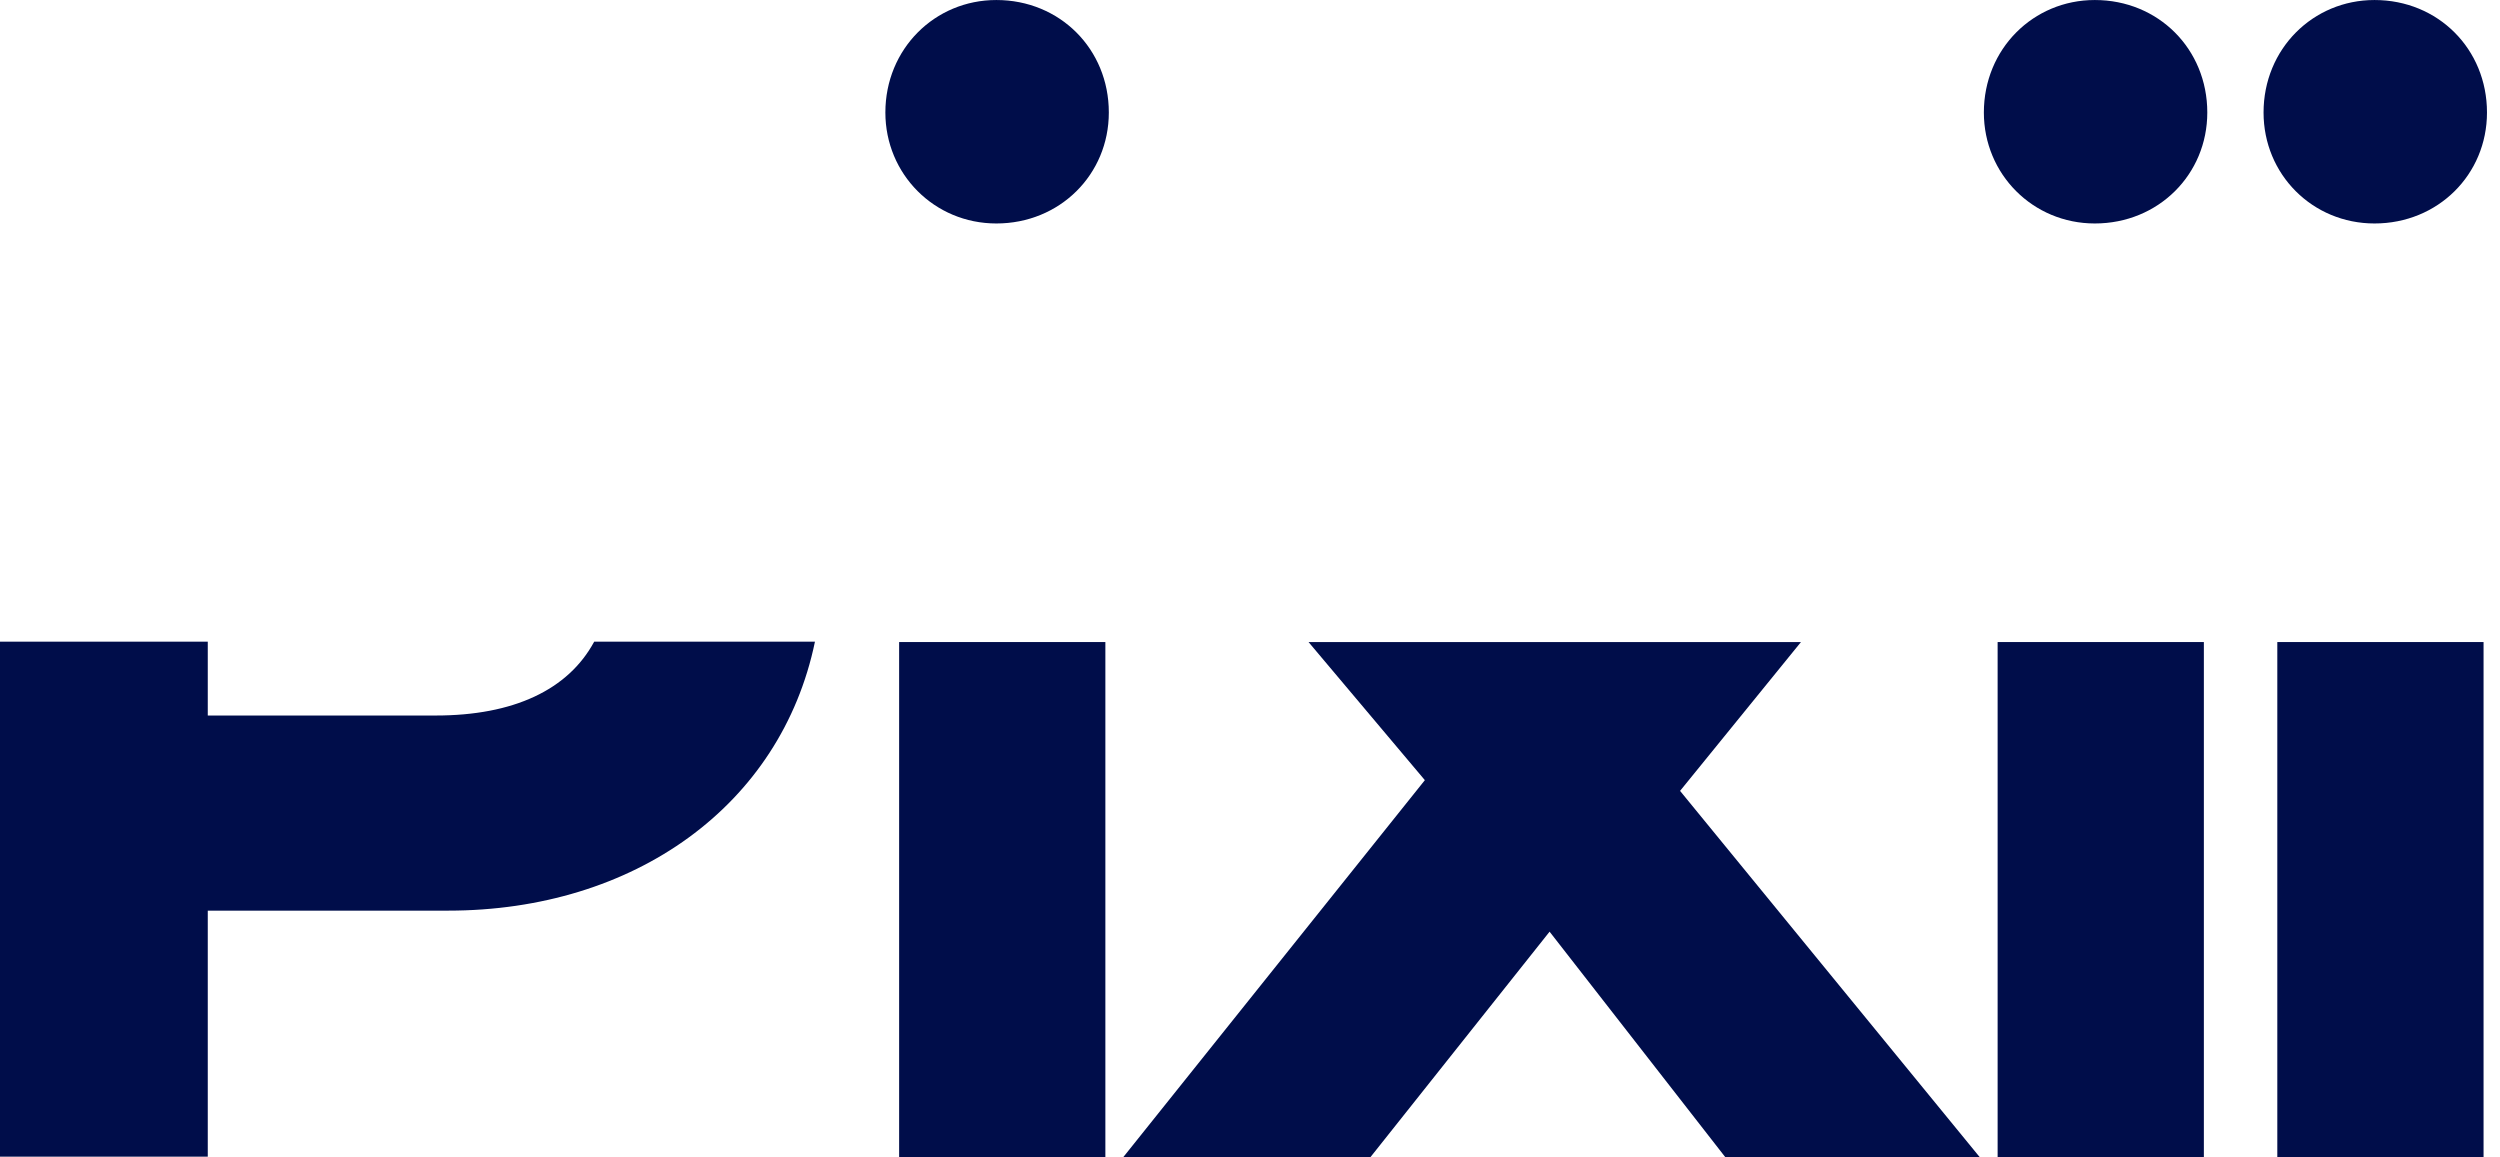 <svg width="121" height="56" viewBox="0 0 121 56" fill="none" xmlns="http://www.w3.org/2000/svg">
<path d="M21.093 34.631H10.056V31.057H0V55.983H10.056V44.075H21.685C30.685 44.075 37.796 39.001 39.444 31.057H28.759C27.5 33.39 24.852 34.631 21.093 34.631Z" fill="#000D4A"/>
<path d="M48.222 0.001C45.241 0.001 42.852 2.371 42.852 5.445C42.852 8.427 45.222 10.816 48.222 10.816C51.296 10.816 53.667 8.445 53.667 5.445C53.667 2.371 51.296 0.001 48.222 0.001Z" fill="#000D4A"/>
<path d="M53.5 31.075H43.518V56.001H53.5V31.075Z" fill="#000D4A"/>
<path d="M68.963 37.76L54.37 56.001H66.333L75 45.093L83.5 56.001H95.815L81.315 38.279L87.167 31.075H63.333L68.963 37.76Z" fill="#000D4A"/>
<path d="M101.389 0.001C98.407 0.001 96.019 2.371 96.019 5.445C96.019 8.427 98.389 10.816 101.389 10.816C104.463 10.816 106.833 8.445 106.833 5.445C106.833 2.371 104.463 0.001 101.389 0.001Z" fill="#000D4A"/>
<path d="M106.667 31.075H96.685V56.001H106.667V31.075Z" fill="#000D4A"/>
<path d="M114.926 10.816C118 10.816 120.37 8.445 120.37 5.445C120.37 2.371 118 0.001 114.926 0.001C111.944 0.001 109.556 2.371 109.556 5.445C109.556 8.445 111.926 10.816 114.926 10.816Z" fill="#000D4A"/>
<path d="M120.204 31.075H110.222V56.001H120.204V31.075Z" fill="#000D4A"/>
</svg>
